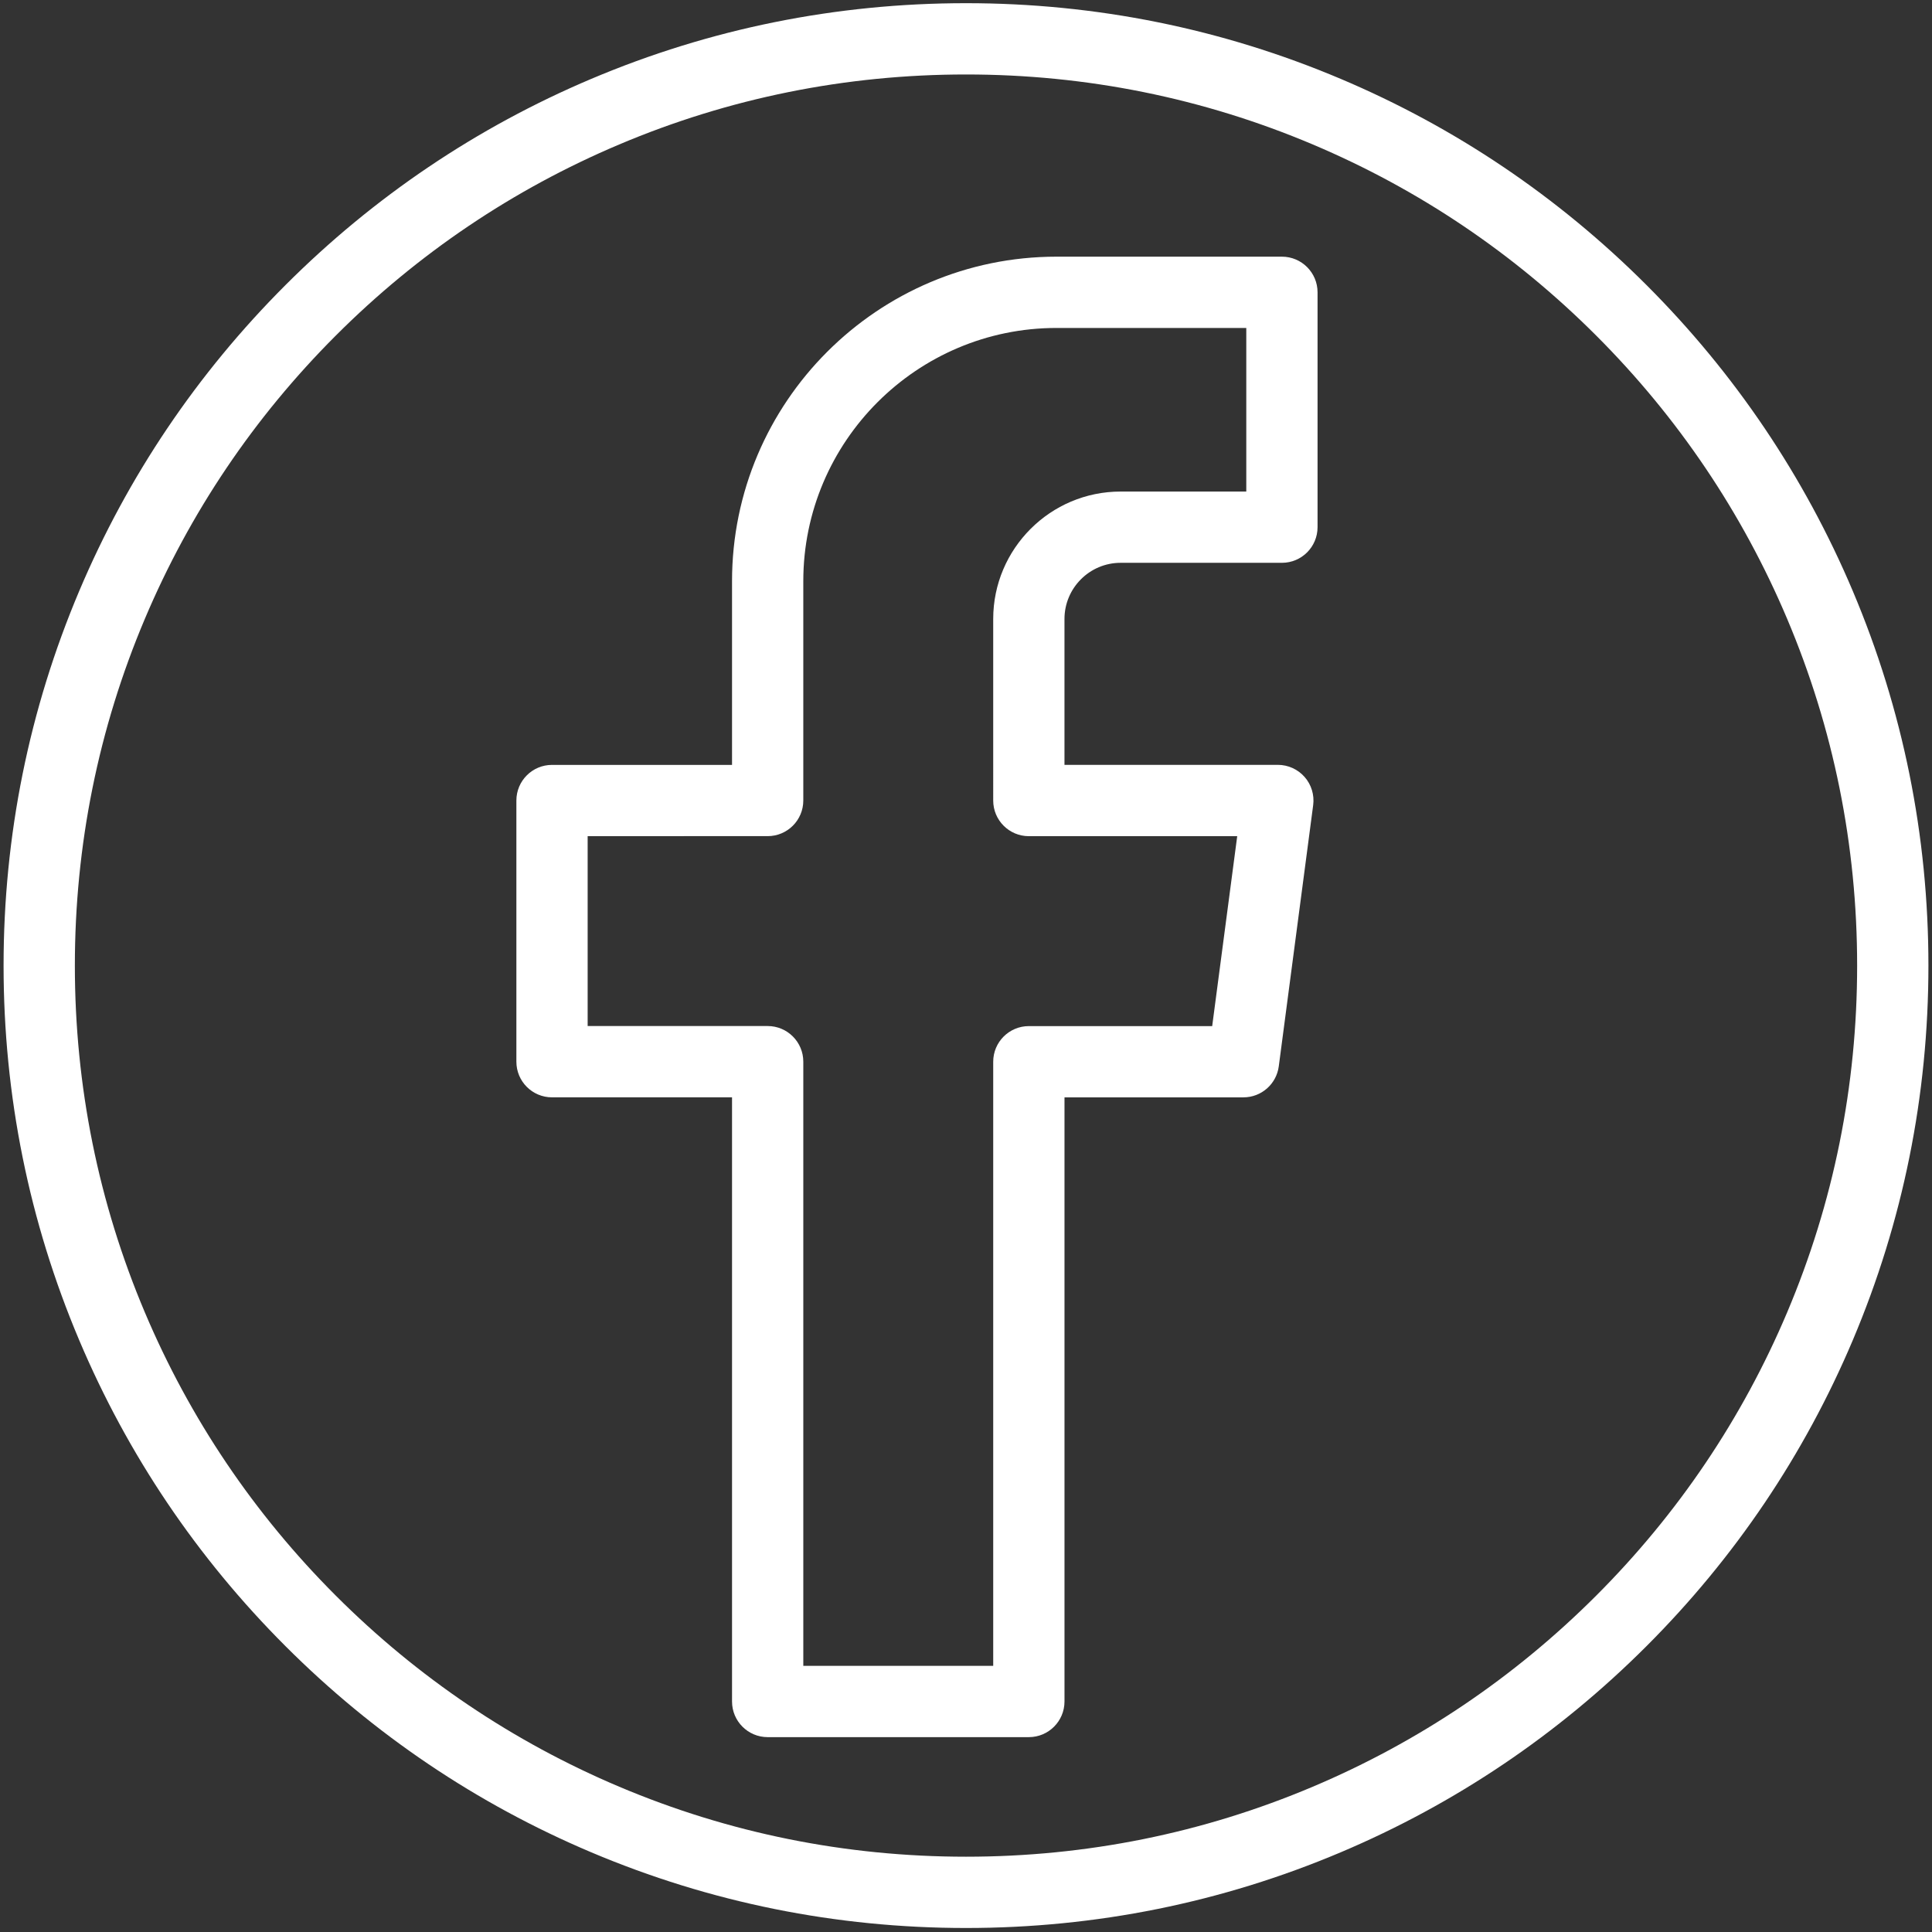 <?xml version="1.0" encoding="utf-8"?>
<!-- Generator: Adobe Illustrator 27.5.0, SVG Export Plug-In . SVG Version: 6.00 Build 0)  -->
<svg version="1.1" id="Vrstva_1" xmlns="http://www.w3.org/2000/svg" xmlns:xlink="http://www.w3.org/1999/xlink" x="0px" y="0px"
	 viewBox="0 0 1080 1080" style="enable-background:new 0 0 1080 1080;" xml:space="preserve">
<rect x="0" y="0" width="1080" height="1080" fill="#333333" stroke="none"/>
<g fill="#ffffff">
	<g>
		<path class="st0" d="M540,1077.76c-72.62,0-143.08-14.23-209.42-42.28c-64.07-27.1-121.6-65.88-171-115.28
			c-49.4-49.4-88.19-106.93-115.29-171C16.23,682.86,2,612.4,2,539.78S16.23,396.7,44.29,330.36c27.1-64.07,65.89-121.6,115.29-171
			c49.4-49.4,106.94-88.19,171-115.29C396.93,16.01,467.38,1.78,540,1.78c72.62,0,143.08,14.23,209.42,42.29
			c64.07,27.1,121.6,65.89,171,115.29c49.4,49.4,88.19,106.94,115.29,171c28.06,66.34,42.29,136.8,42.29,209.42
			s-14.23,143.08-42.29,209.41c-27.1,64.06-65.89,121.6-115.29,171c-49.4,49.4-106.94,88.19-171,115.28
			C683.08,1063.53,612.62,1077.76,540,1077.76z M540,41.63c-67.26,0-132.49,13.17-193.89,39.14
			c-59.32,25.09-112.59,61.01-158.35,106.77C142,233.29,106.08,286.57,80.99,345.89c-25.97,61.4-39.14,126.64-39.14,193.89
			s13.17,132.49,39.14,193.89c25.09,59.31,61.01,112.59,106.77,158.34c45.76,45.75,99.03,81.67,158.35,106.76
			c61.4,25.97,126.64,39.14,193.89,39.14s132.49-13.17,193.89-39.14c59.32-25.09,112.59-61.01,158.35-106.76
			c45.76-45.75,81.68-99.03,106.77-158.34c25.97-61.4,39.14-126.63,39.14-193.89s-13.17-132.49-39.14-193.89
			C973.92,286.57,938,233.29,892.24,187.54c-45.76-45.76-99.03-81.68-158.35-106.77C672.49,54.8,607.26,41.63,540,41.63z"/>
	</g>
	<g>
		<path class="st0" d="M575.13,971.07h-146c-11,0-19.92-8.92-19.92-19.92V613.42H308.58c-11,0-19.92-8.92-19.92-19.92v-146
			c0-11,8.92-19.92,19.92-19.92h100.63V324.88c0-100.02,81.36-181.4,181.38-181.4H716.6c11,0,19.92,8.92,19.92,19.92v131.3
			c0,11-8.92,19.92-19.92,19.92h-90.18c-17.3,0-31.37,14.08-31.37,31.39v81.55h119.27c5.74,0,11.2,2.47,14.98,6.79
			c3.78,4.31,5.52,10.05,4.77,15.74l-19.23,146.02c-1.31,9.91-9.76,17.32-19.75,17.32H595.06v337.7
			C595.06,962.15,586.14,971.07,575.13,971.07z M449.06,931.22h106.15v-337.7c0-11,8.92-19.92,19.92-19.92h102.49l13.99-106.17
			H575.13c-11,0-19.92-8.92-19.92-19.92V346.02c0-39.28,31.95-71.24,71.22-71.24h70.25v-91.45h-106.1
			c-78.04,0-141.53,63.5-141.53,141.55v122.61c0,11-8.92,19.92-19.92,19.92H328.5v106.15h100.63c11,0,19.92,8.92,19.92,19.92V931.22
			z"/>
	</g>
</g>
</svg>
